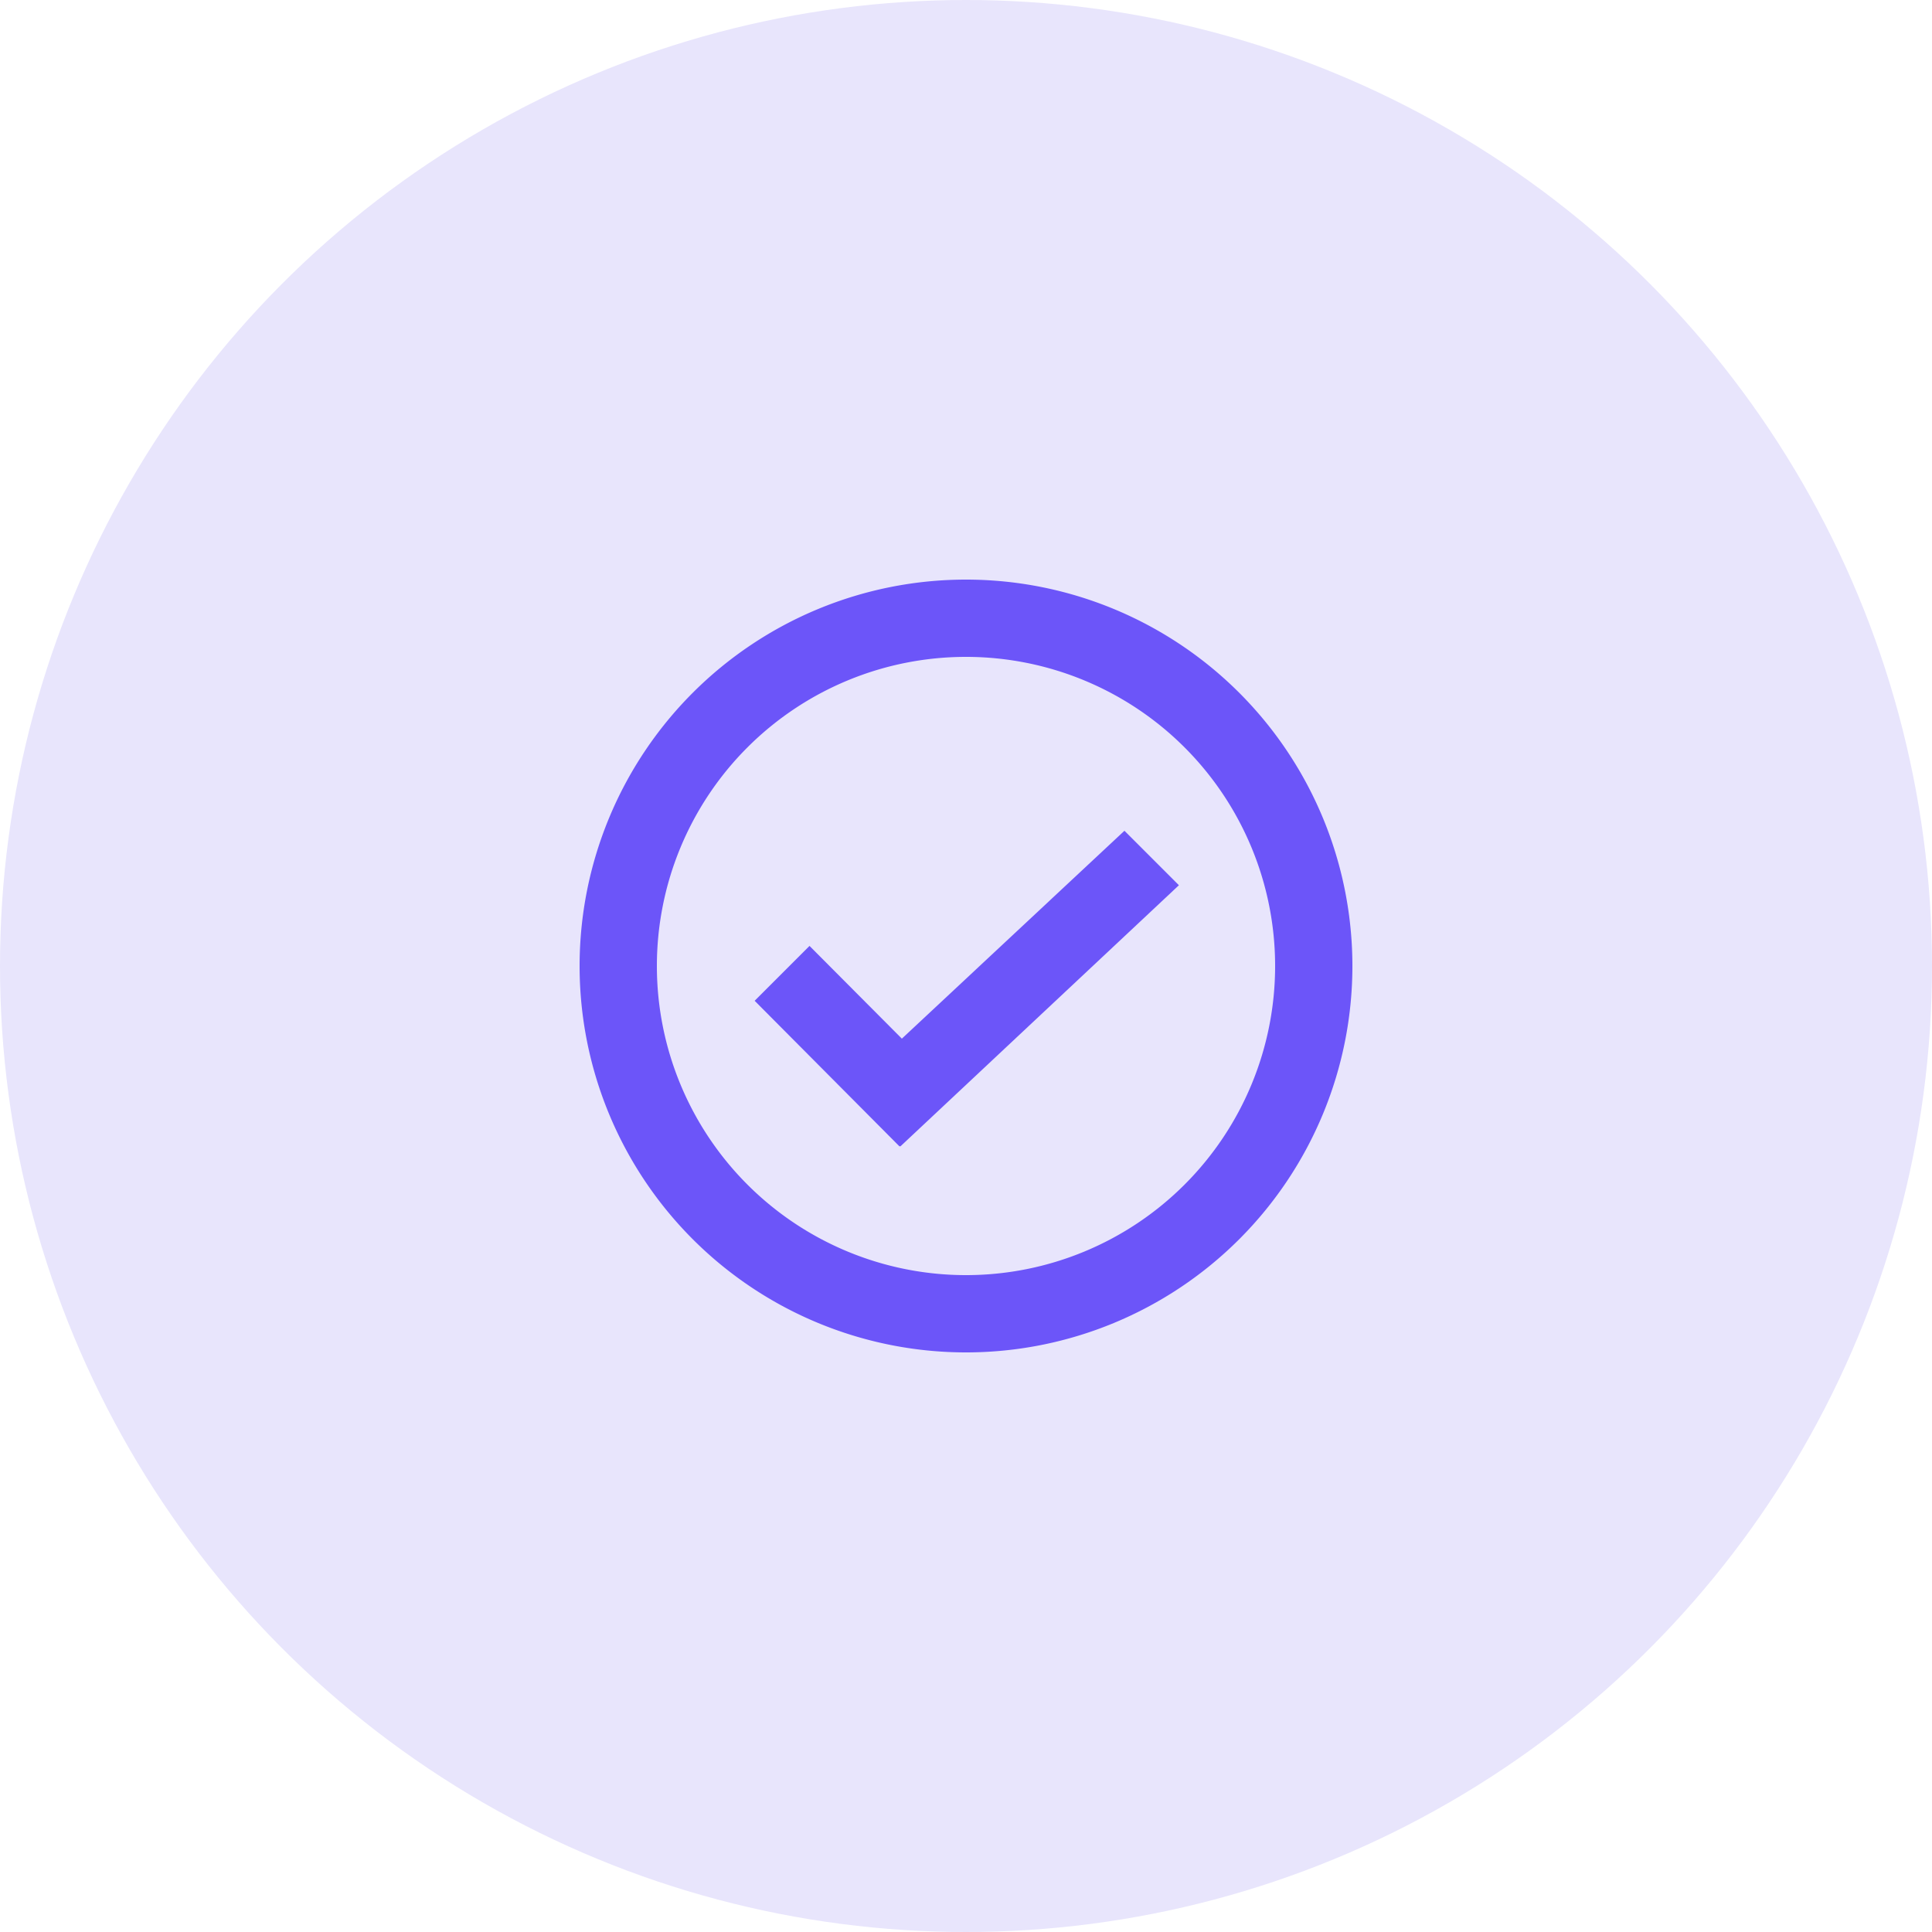 <svg id="Layer_1" data-name="Layer 1" xmlns="http://www.w3.org/2000/svg" width="100" height="100" viewBox="0 0 600 600"><defs><style>.cls-1{fill:#e8e5fc;}.cls-2{fill:#6c55f9;}</style></defs><title>ebook-iconArtboard 9</title><circle class="cls-1" cx="300" cy="300" r="300"/><polygon class="cls-2" points="280.08 322.56 251.4 293.76 234.36 310.8 279.36 356.04 279.48 355.92 279.6 356.04 366.12 274.92 349.2 258 280.08 322.56"/><path class="cls-2" d="M300,180A120,120,0,1,0,420,300,120,120,0,0,0,300,180Zm0,216a96,96,0,1,1,96-96A96,96,0,0,1,300,396Z"/></svg>